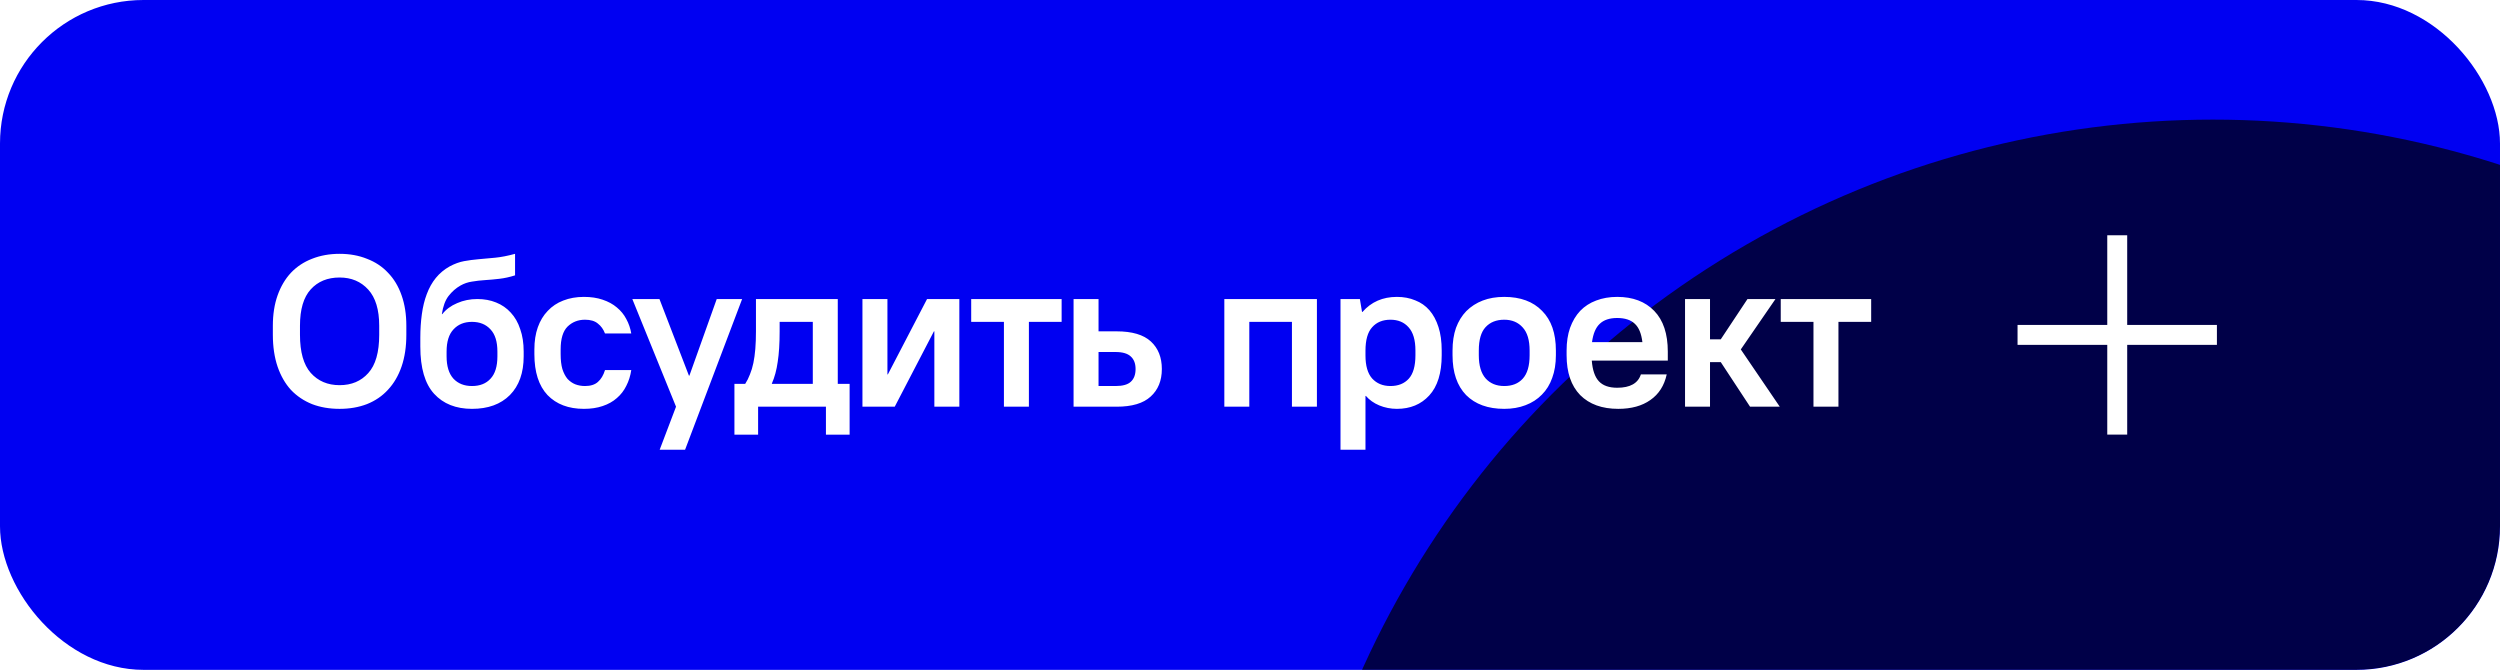<?xml version="1.0" encoding="UTF-8"?> <svg xmlns="http://www.w3.org/2000/svg" width="209" height="56" viewBox="0 0 209 56" fill="none"> <g clip-path="url(#clip0_1322_24086)"> <g clip-path="url(#clip1_1322_24086)"> <rect width="209" height="56" rx="12" fill="#0000F2"></rect> <g opacity="0.7" filter="url(#filter0_f_1322_24086)"> <circle cx="185" cy="88" r="78" fill="black"></circle> </g> <g clip-path="url(#clip2_1322_24086)"> <path d="M28.39 34.18C27.538 34.18 26.77 34.048 26.086 33.784C25.402 33.508 24.814 33.112 24.322 32.596C23.842 32.068 23.47 31.42 23.206 30.652C22.942 29.872 22.81 28.984 22.81 27.988V27.232C22.81 26.284 22.942 25.438 23.206 24.694C23.47 23.95 23.842 23.32 24.322 22.804C24.814 22.288 25.402 21.898 26.086 21.634C26.782 21.358 27.55 21.22 28.39 21.22C29.23 21.22 29.992 21.358 30.676 21.634C31.372 21.898 31.96 22.288 32.44 22.804C32.932 23.308 33.31 23.938 33.574 24.694C33.838 25.438 33.97 26.284 33.97 27.232V27.988C33.97 28.984 33.838 29.866 33.574 30.634C33.31 31.402 32.932 32.05 32.44 32.578C31.96 33.106 31.372 33.508 30.676 33.784C29.992 34.048 29.23 34.18 28.39 34.18ZM28.39 32.2C29.386 32.2 30.184 31.864 30.784 31.192C31.396 30.52 31.702 29.452 31.702 27.988V27.232C31.702 25.888 31.396 24.88 30.784 24.208C30.172 23.536 29.374 23.2 28.39 23.2C27.382 23.2 26.578 23.53 25.978 24.19C25.378 24.85 25.078 25.864 25.078 27.232V27.988C25.078 29.428 25.378 30.49 25.978 31.174C26.59 31.858 27.394 32.2 28.39 32.2ZM39.459 34.18C38.115 34.18 37.059 33.76 36.291 32.92C35.523 32.08 35.139 30.766 35.139 28.978V28.222C35.139 27.538 35.181 26.89 35.265 26.278C35.349 25.654 35.487 25.09 35.679 24.586C35.871 24.07 36.123 23.62 36.435 23.236C36.759 22.84 37.149 22.516 37.605 22.264C38.013 22.048 38.409 21.904 38.793 21.832C39.189 21.76 39.597 21.706 40.017 21.67C40.449 21.634 40.911 21.592 41.403 21.544C41.895 21.496 42.447 21.388 43.059 21.22V23.02C42.603 23.164 42.165 23.26 41.745 23.308C41.337 23.356 40.941 23.392 40.557 23.416C40.173 23.44 39.807 23.482 39.459 23.542C39.123 23.59 38.805 23.698 38.505 23.866C38.121 24.082 37.785 24.376 37.497 24.748C37.221 25.108 37.035 25.612 36.939 26.26H36.975C37.287 25.864 37.701 25.558 38.217 25.342C38.733 25.114 39.297 25 39.909 25C40.485 25 41.007 25.096 41.475 25.288C41.955 25.48 42.363 25.762 42.699 26.134C43.047 26.506 43.311 26.968 43.491 27.52C43.683 28.06 43.779 28.684 43.779 29.392V29.788C43.779 31.168 43.395 32.248 42.627 33.028C41.859 33.796 40.803 34.18 39.459 34.18ZM39.459 32.272C40.119 32.272 40.635 32.068 41.007 31.66C41.391 31.252 41.583 30.628 41.583 29.788V29.392C41.583 28.564 41.391 27.946 41.007 27.538C40.623 27.118 40.107 26.908 39.459 26.908C38.811 26.908 38.295 27.118 37.911 27.538C37.527 27.946 37.335 28.564 37.335 29.392V29.788C37.335 30.616 37.527 31.24 37.911 31.66C38.295 32.068 38.811 32.272 39.459 32.272ZM48.814 34.18C47.53 34.18 46.516 33.796 45.772 33.028C45.04 32.248 44.674 31.108 44.674 29.608V29.212C44.674 28.516 44.77 27.898 44.962 27.358C45.154 26.818 45.43 26.362 45.79 25.99C46.15 25.606 46.582 25.318 47.086 25.126C47.602 24.922 48.178 24.82 48.814 24.82C49.402 24.82 49.924 24.898 50.38 25.054C50.848 25.21 51.244 25.426 51.568 25.702C51.904 25.978 52.168 26.302 52.36 26.674C52.564 27.046 52.702 27.448 52.774 27.88H50.578C50.446 27.532 50.248 27.256 49.984 27.052C49.732 26.836 49.372 26.728 48.904 26.728C48.328 26.728 47.842 26.92 47.446 27.304C47.062 27.688 46.87 28.324 46.87 29.212V29.608C46.87 30.1 46.918 30.514 47.014 30.85C47.122 31.186 47.266 31.462 47.446 31.678C47.638 31.882 47.854 32.032 48.094 32.128C48.346 32.224 48.616 32.272 48.904 32.272C49.372 32.272 49.732 32.158 49.984 31.93C50.248 31.702 50.446 31.372 50.578 30.94H52.774C52.702 31.42 52.564 31.858 52.36 32.254C52.168 32.65 51.904 32.992 51.568 33.28C51.244 33.568 50.848 33.79 50.38 33.946C49.924 34.102 49.402 34.18 48.814 34.18ZM56.516 34L52.862 25H55.13L57.596 31.408H57.632L59.918 25H62.042L57.272 37.6H55.148L56.516 34ZM61.398 32.092H62.298C62.454 31.852 62.586 31.588 62.694 31.3C62.814 31.012 62.91 30.694 62.982 30.346C63.054 29.998 63.108 29.608 63.144 29.176C63.18 28.732 63.198 28.24 63.198 27.7V25H70.038V32.092H71.028V36.34H69.048V34H63.378V36.34H61.398V32.092ZM67.95 32.092V26.908H65.178V27.7C65.178 28.72 65.124 29.572 65.016 30.256C64.92 30.94 64.758 31.54 64.53 32.056V32.092H67.95ZM72.1 25H74.189V31.3H74.225L77.501 25H80.201V34H78.112V27.7H78.076L74.8 34H72.1V25ZM83.928 26.908H81.192V25H88.752V26.908H86.016V34H83.928V26.908ZM89.75 25H91.838V27.7H93.35C94.646 27.7 95.6 27.982 96.212 28.546C96.824 29.11 97.13 29.878 97.13 30.85C97.13 31.822 96.818 32.59 96.194 33.154C95.582 33.718 94.634 34 93.35 34H89.75V25ZM91.838 29.428V32.272H93.26C93.86 32.272 94.286 32.152 94.538 31.912C94.802 31.672 94.934 31.318 94.934 30.85C94.934 30.394 94.802 30.046 94.538 29.806C94.274 29.554 93.848 29.428 93.26 29.428H91.838ZM102.354 25H110.094V34H108.006V26.908H104.442V34H102.354V25ZM112.066 25H113.686L113.866 26.08H113.902C114.634 25.24 115.594 24.82 116.782 24.82C117.346 24.82 117.856 24.916 118.312 25.108C118.78 25.288 119.176 25.564 119.5 25.936C119.824 26.308 120.076 26.776 120.256 27.34C120.436 27.892 120.526 28.546 120.526 29.302V29.698C120.526 31.186 120.178 32.308 119.482 33.064C118.798 33.808 117.898 34.18 116.782 34.18C116.266 34.18 115.774 34.084 115.306 33.892C114.85 33.7 114.478 33.436 114.19 33.1H114.154V37.6H112.066V25ZM116.242 32.272C116.89 32.272 117.4 32.068 117.772 31.66C118.144 31.252 118.33 30.598 118.33 29.698V29.302C118.33 28.426 118.138 27.778 117.754 27.358C117.382 26.938 116.878 26.728 116.242 26.728C115.594 26.728 115.084 26.938 114.712 27.358C114.34 27.766 114.154 28.42 114.154 29.32V29.716C114.154 30.58 114.34 31.222 114.712 31.642C115.096 32.062 115.606 32.272 116.242 32.272ZM125.752 34.18C124.396 34.18 123.334 33.796 122.566 33.028C121.81 32.248 121.432 31.138 121.432 29.698V29.302C121.432 28.594 121.528 27.964 121.72 27.412C121.924 26.86 122.212 26.392 122.584 26.008C122.968 25.624 123.424 25.33 123.952 25.126C124.48 24.922 125.08 24.82 125.752 24.82C127.108 24.82 128.164 25.21 128.92 25.99C129.688 26.758 130.072 27.862 130.072 29.302V29.698C130.072 30.406 129.97 31.036 129.766 31.588C129.574 32.14 129.286 32.608 128.902 32.992C128.53 33.376 128.074 33.67 127.534 33.874C127.006 34.078 126.412 34.18 125.752 34.18ZM125.752 32.272C126.412 32.272 126.928 32.068 127.3 31.66C127.684 31.24 127.876 30.586 127.876 29.698V29.302C127.876 28.438 127.684 27.796 127.3 27.376C126.916 26.944 126.4 26.728 125.752 26.728C125.092 26.728 124.57 26.938 124.186 27.358C123.814 27.766 123.628 28.414 123.628 29.302V29.698C123.628 30.562 123.82 31.21 124.204 31.642C124.588 32.062 125.104 32.272 125.752 32.272ZM135.288 34.18C133.932 34.18 132.87 33.796 132.102 33.028C131.346 32.248 130.968 31.138 130.968 29.698V29.302C130.968 28.594 131.064 27.964 131.256 27.412C131.46 26.848 131.742 26.374 132.102 25.99C132.474 25.606 132.918 25.318 133.434 25.126C133.962 24.922 134.55 24.82 135.198 24.82C136.506 24.82 137.538 25.21 138.294 25.99C139.05 26.77 139.428 27.904 139.428 29.392V30.148H133.074C133.134 30.94 133.332 31.516 133.668 31.876C134.004 32.236 134.514 32.416 135.198 32.416C136.278 32.416 136.938 32.044 137.178 31.3H139.338C139.134 32.236 138.678 32.95 137.97 33.442C137.274 33.934 136.38 34.18 135.288 34.18ZM135.198 26.584C134.562 26.584 134.076 26.746 133.74 27.07C133.404 27.382 133.188 27.892 133.092 28.6H137.304C137.22 27.892 137.01 27.382 136.674 27.07C136.338 26.746 135.846 26.584 135.198 26.584ZM140.869 25H142.957V28.366H143.857L146.089 25H148.429L145.531 29.212L148.789 34H146.305L143.857 30.274H142.957V34H140.869V25ZM151.606 26.908H148.87V25H156.43V26.908H153.694V34H151.606V26.908Z" fill="white"></path> <path fill-rule="evenodd" clip-rule="evenodd" d="M177.834 27.166H185.334V28.833H177.834V36.333H176.167V28.833H168.667V27.166H176.167V19.666H177.834V27.166Z" fill="white"></path> </g> </g> </g> <defs> <filter id="filter0_f_1322_24086" x="13" y="-84" width="344" height="344" filterUnits="userSpaceOnUse" color-interpolation-filters="sRGB"> <feFlood flood-opacity="0" result="BackgroundImageFix"></feFlood> <feBlend mode="normal" in="SourceGraphic" in2="BackgroundImageFix" result="shape"></feBlend> <feGaussianBlur stdDeviation="47" result="effect1_foregroundBlur_1322_24086"></feGaussianBlur> </filter> <clipPath id="clip0_1322_24086"> <rect width="209" height="56" rx="12" fill="white"></rect> </clipPath> <clipPath id="clip1_1322_24086"> <rect width="209" height="56" rx="12" fill="white"></rect> </clipPath> <clipPath id="clip2_1322_24086"> <rect width="165" height="20" fill="white" transform="translate(22 18)"></rect> </clipPath> </defs> </svg> 